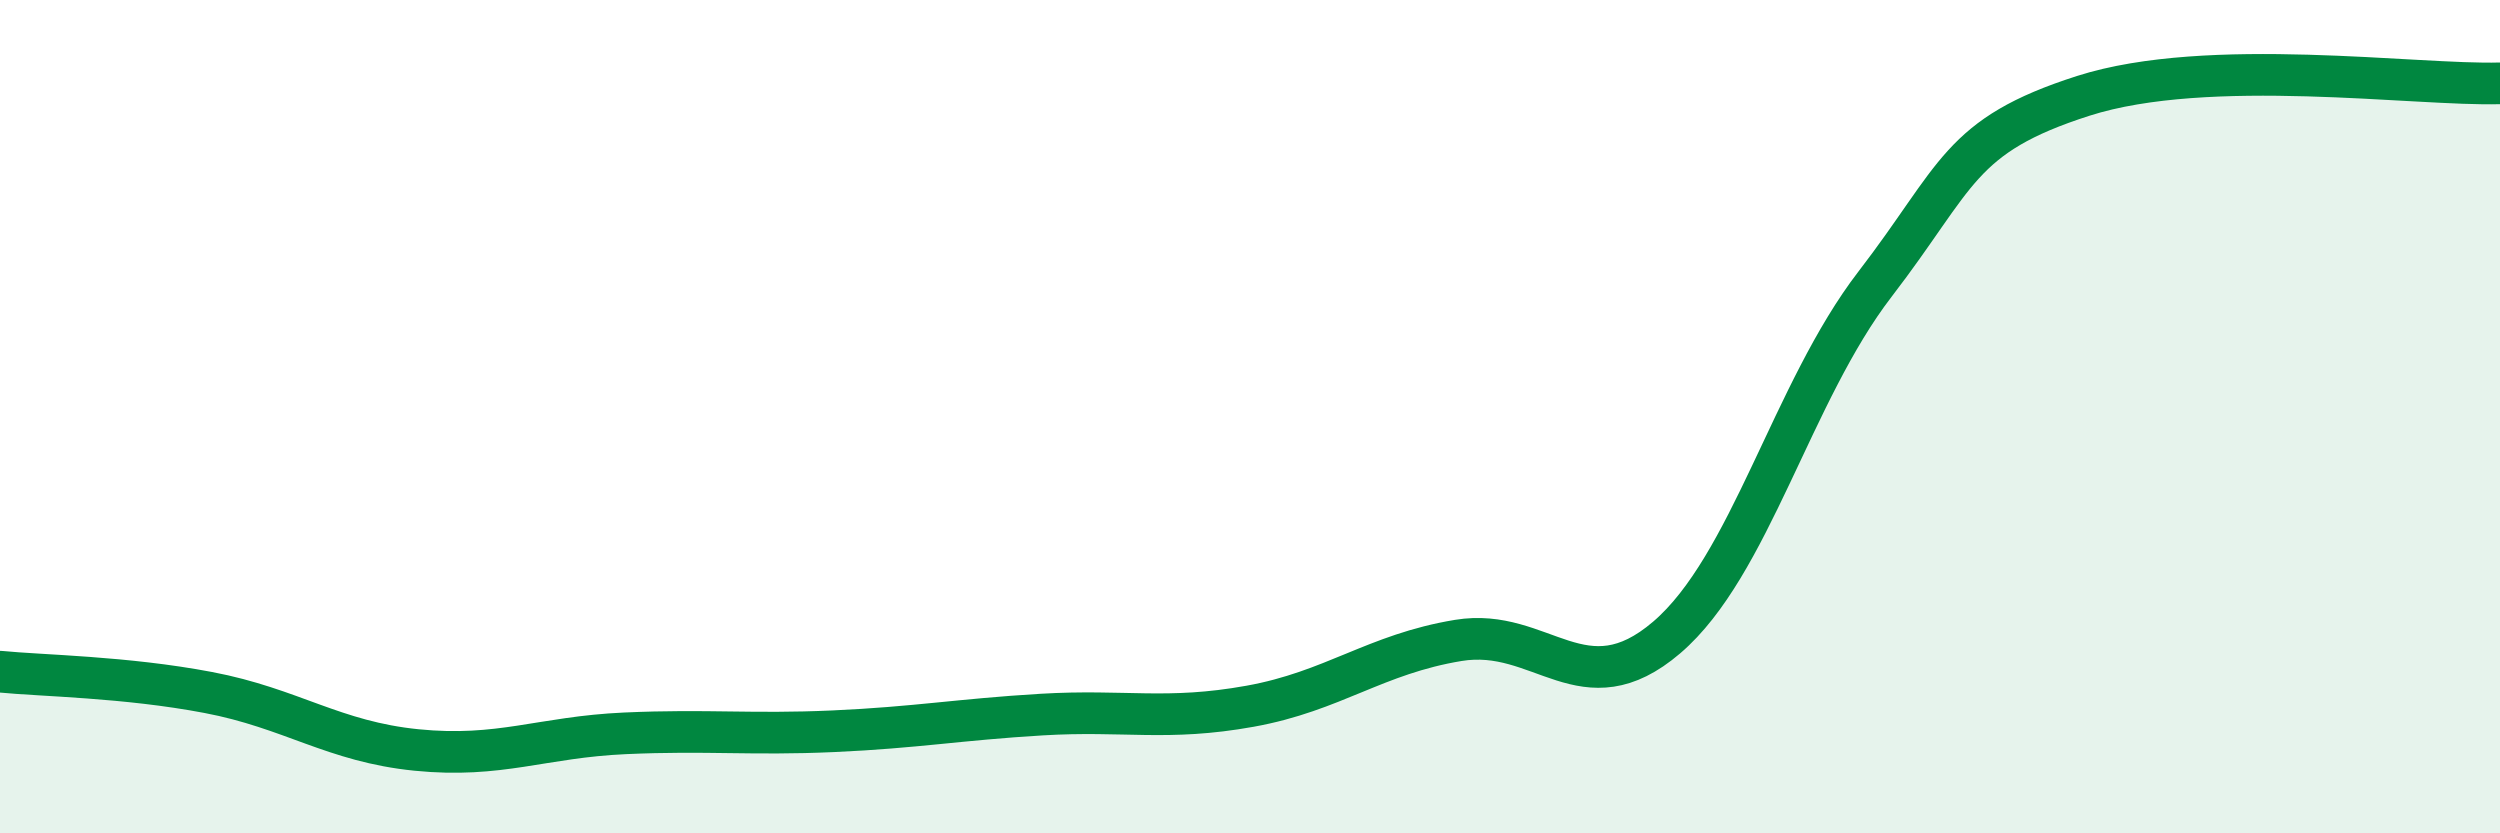
    <svg width="60" height="20" viewBox="0 0 60 20" xmlns="http://www.w3.org/2000/svg">
      <path
        d="M 0,16.12 C 1,16.22 3,16.24 5,16.62 C 7,17 8,17.8 10,18 C 12,18.2 13,17.69 15,17.6 C 17,17.51 18,17.64 20,17.55 C 22,17.46 23,17.27 25,17.15 C 27,17.03 28,17.31 30,16.95 C 32,16.59 33,15.7 35,15.37 C 37,15.04 38,17.01 40,15.3 C 42,13.59 43,9.42 45,6.82 C 47,4.22 47,3.26 50,2.3 C 53,1.34 58,2.06 60,2L60 20L0 20Z"
        fill="#008740"
        opacity="0.1"
        stroke-linecap="round"
        stroke-linejoin="round"
      />
      <path
        d="M 0,16.12 C 1,16.22 3,16.24 5,16.62 C 7,17 8,17.8 10,18 C 12,18.2 13,17.69 15,17.6 C 17,17.51 18,17.64 20,17.55 C 22,17.46 23,17.27 25,17.15 C 27,17.03 28,17.31 30,16.95 C 32,16.59 33,15.7 35,15.37 C 37,15.04 38,17.01 40,15.3 C 42,13.59 43,9.42 45,6.82 C 47,4.22 47,3.26 50,2.3 C 53,1.34 58,2.06 60,2"
        stroke="#008740"
        stroke-width="1"
        fill="none"
        stroke-linecap="round"
        stroke-linejoin="round"
      />
    </svg>
  